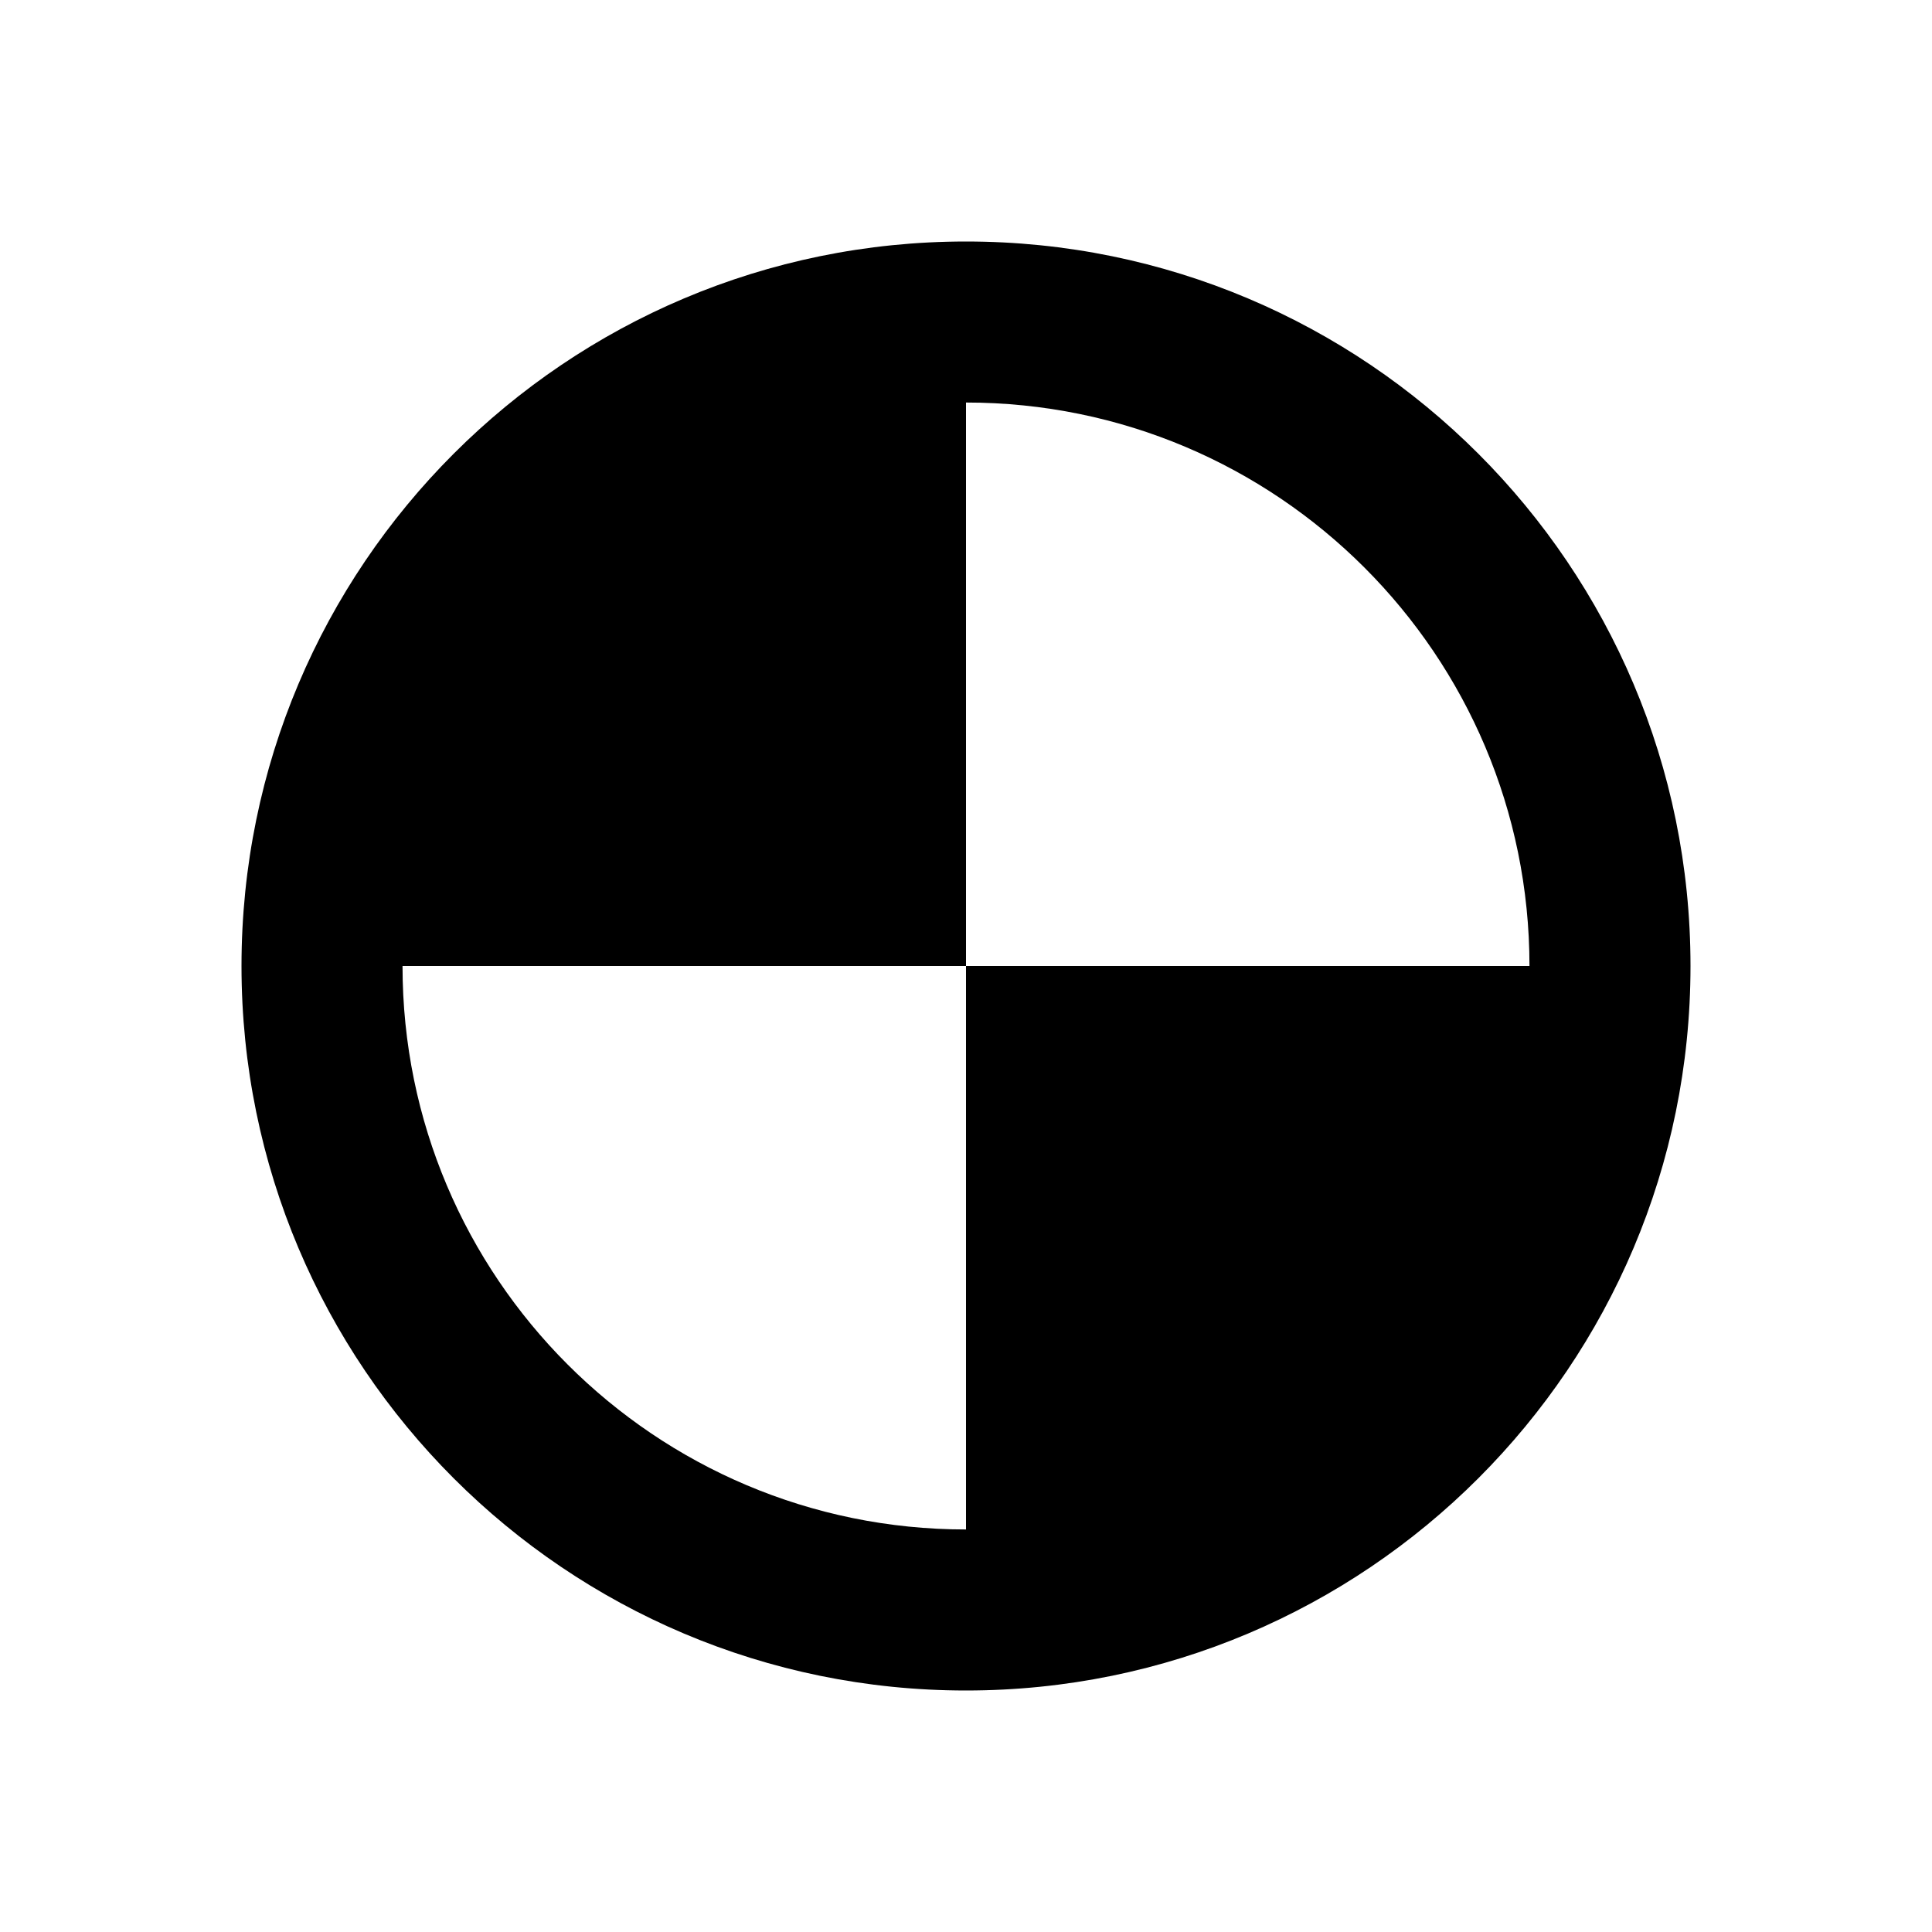 <svg width="26" height="26" viewBox="0 0 26 26" fill="none" xmlns="http://www.w3.org/2000/svg">
<path fill-rule="evenodd" clip-rule="evenodd" d="M22.75 13C22.75 18.385 18.385 22.75 13 22.75C7.615 22.75 3.25 18.385 3.25 13C3.25 7.615 7.615 3.25 13 3.25C18.385 3.25 22.75 7.615 22.75 13ZM5.417 13C5.417 17.188 8.812 20.583 13 20.583V13H20.583C20.583 8.812 17.188 5.417 13 5.417V13H5.417Z" fill="black"/>
</svg>
